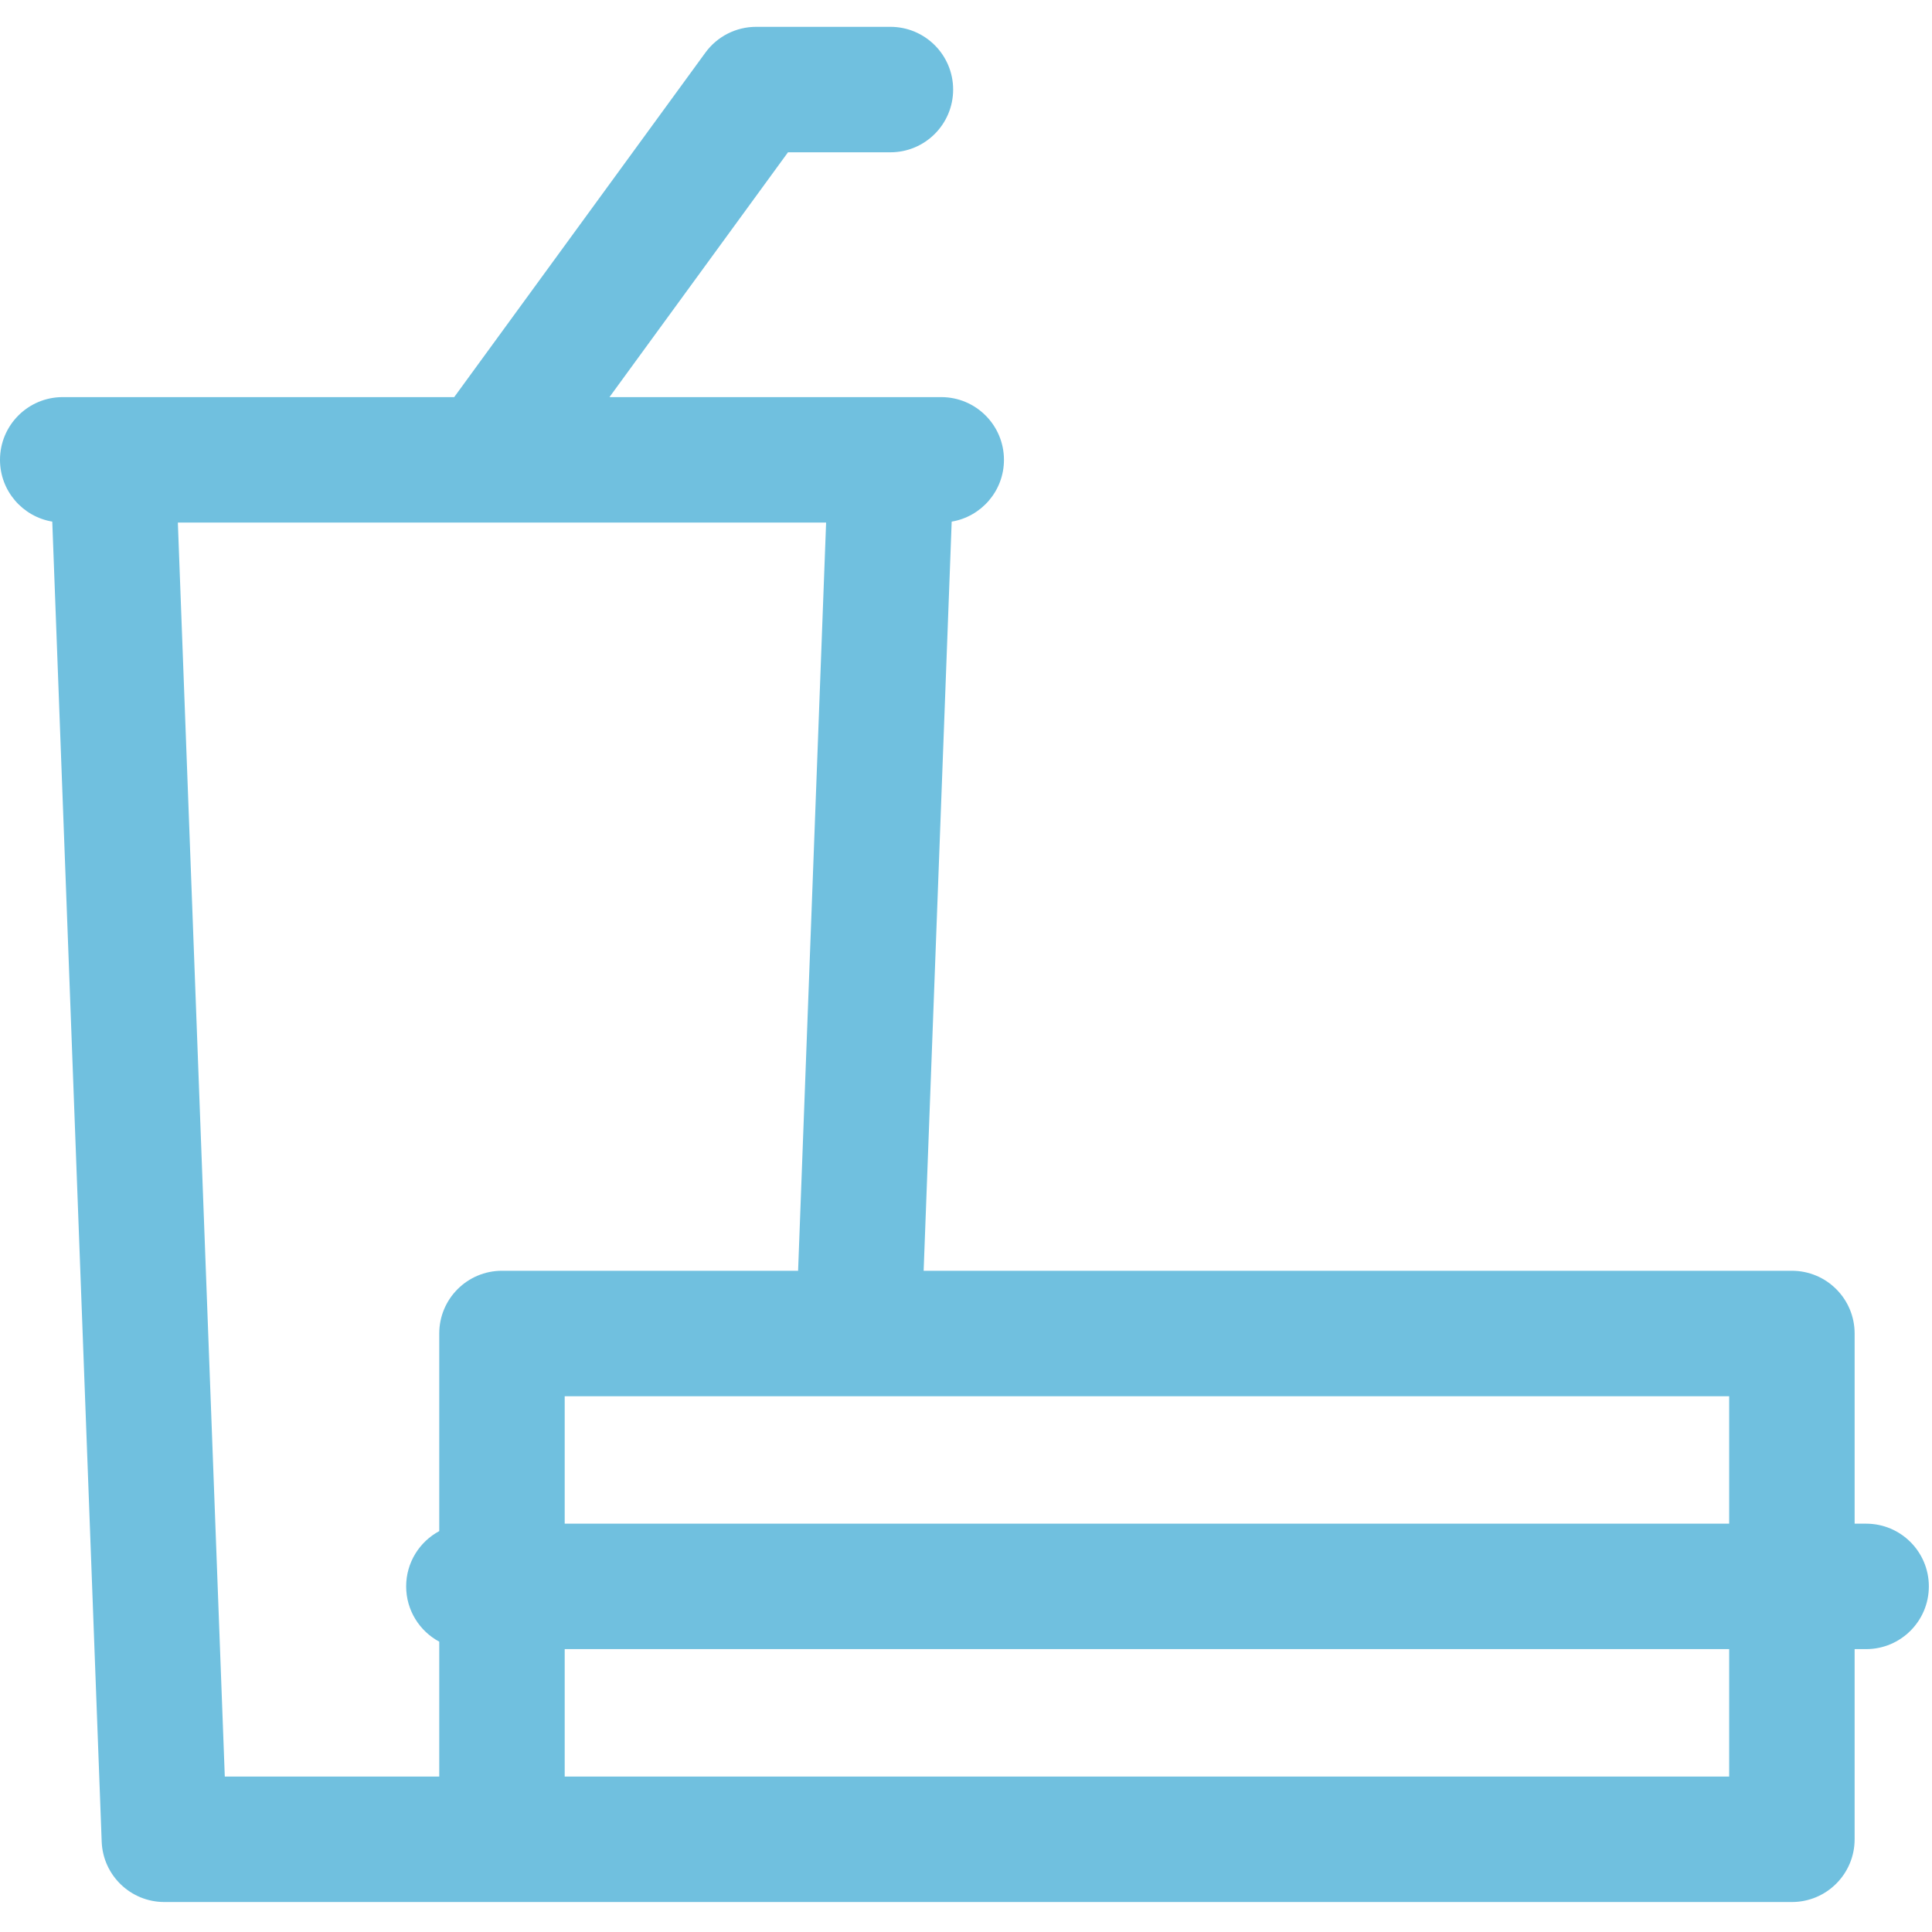 <?xml version="1.0" encoding="UTF-8"?> <svg xmlns="http://www.w3.org/2000/svg" width="308" height="308" viewBox="0 0 308 308" fill="none"> <g clip-path="url(#clip0)"> <path d="M297.499 242.904H295.665V212.587C295.665 207.064 291.188 202.587 285.665 202.587H147.247L151.718 83.158C156.446 82.363 160.051 78.262 160.051 73.308C160.051 67.785 155.574 63.308 150.051 63.308H97.161L115.816 37.725L125.621 24.279H130.804H141.95C147.473 24.279 151.95 19.802 151.95 14.279C151.95 8.756 147.473 4.279 141.95 4.279H120.537C117.342 4.279 114.339 5.806 112.457 8.387L72.409 63.307H10C4.477 63.307 0 67.784 0 73.307C0 78.261 3.606 82.362 8.333 83.157L16.211 293.595C16.412 298.969 20.827 303.221 26.204 303.221H80.025H133.846H285.664C291.187 303.221 295.664 298.744 295.664 293.221V262.903H297.498C303.021 262.903 307.498 258.426 307.498 252.903C307.498 247.38 303.022 242.904 297.499 242.904ZM124.214 283.222H90.025V262.904H275.665V283.222H124.214ZM35.837 283.222L28.354 83.307H131.698L127.233 202.586H80.025C74.502 202.586 70.025 207.063 70.025 212.586V244.09C66.885 245.777 64.75 249.09 64.75 252.903C64.75 256.716 66.886 260.03 70.025 261.716V283.221H35.837V283.222ZM275.665 242.904H90.025V222.587H275.665V242.904V242.904Z" fill="#70C0DF"></path> </g> <defs> <clipPath id="clip0"> <rect width="307.499" height="307.499" fill="white"></rect> </clipPath> </defs> </svg> 